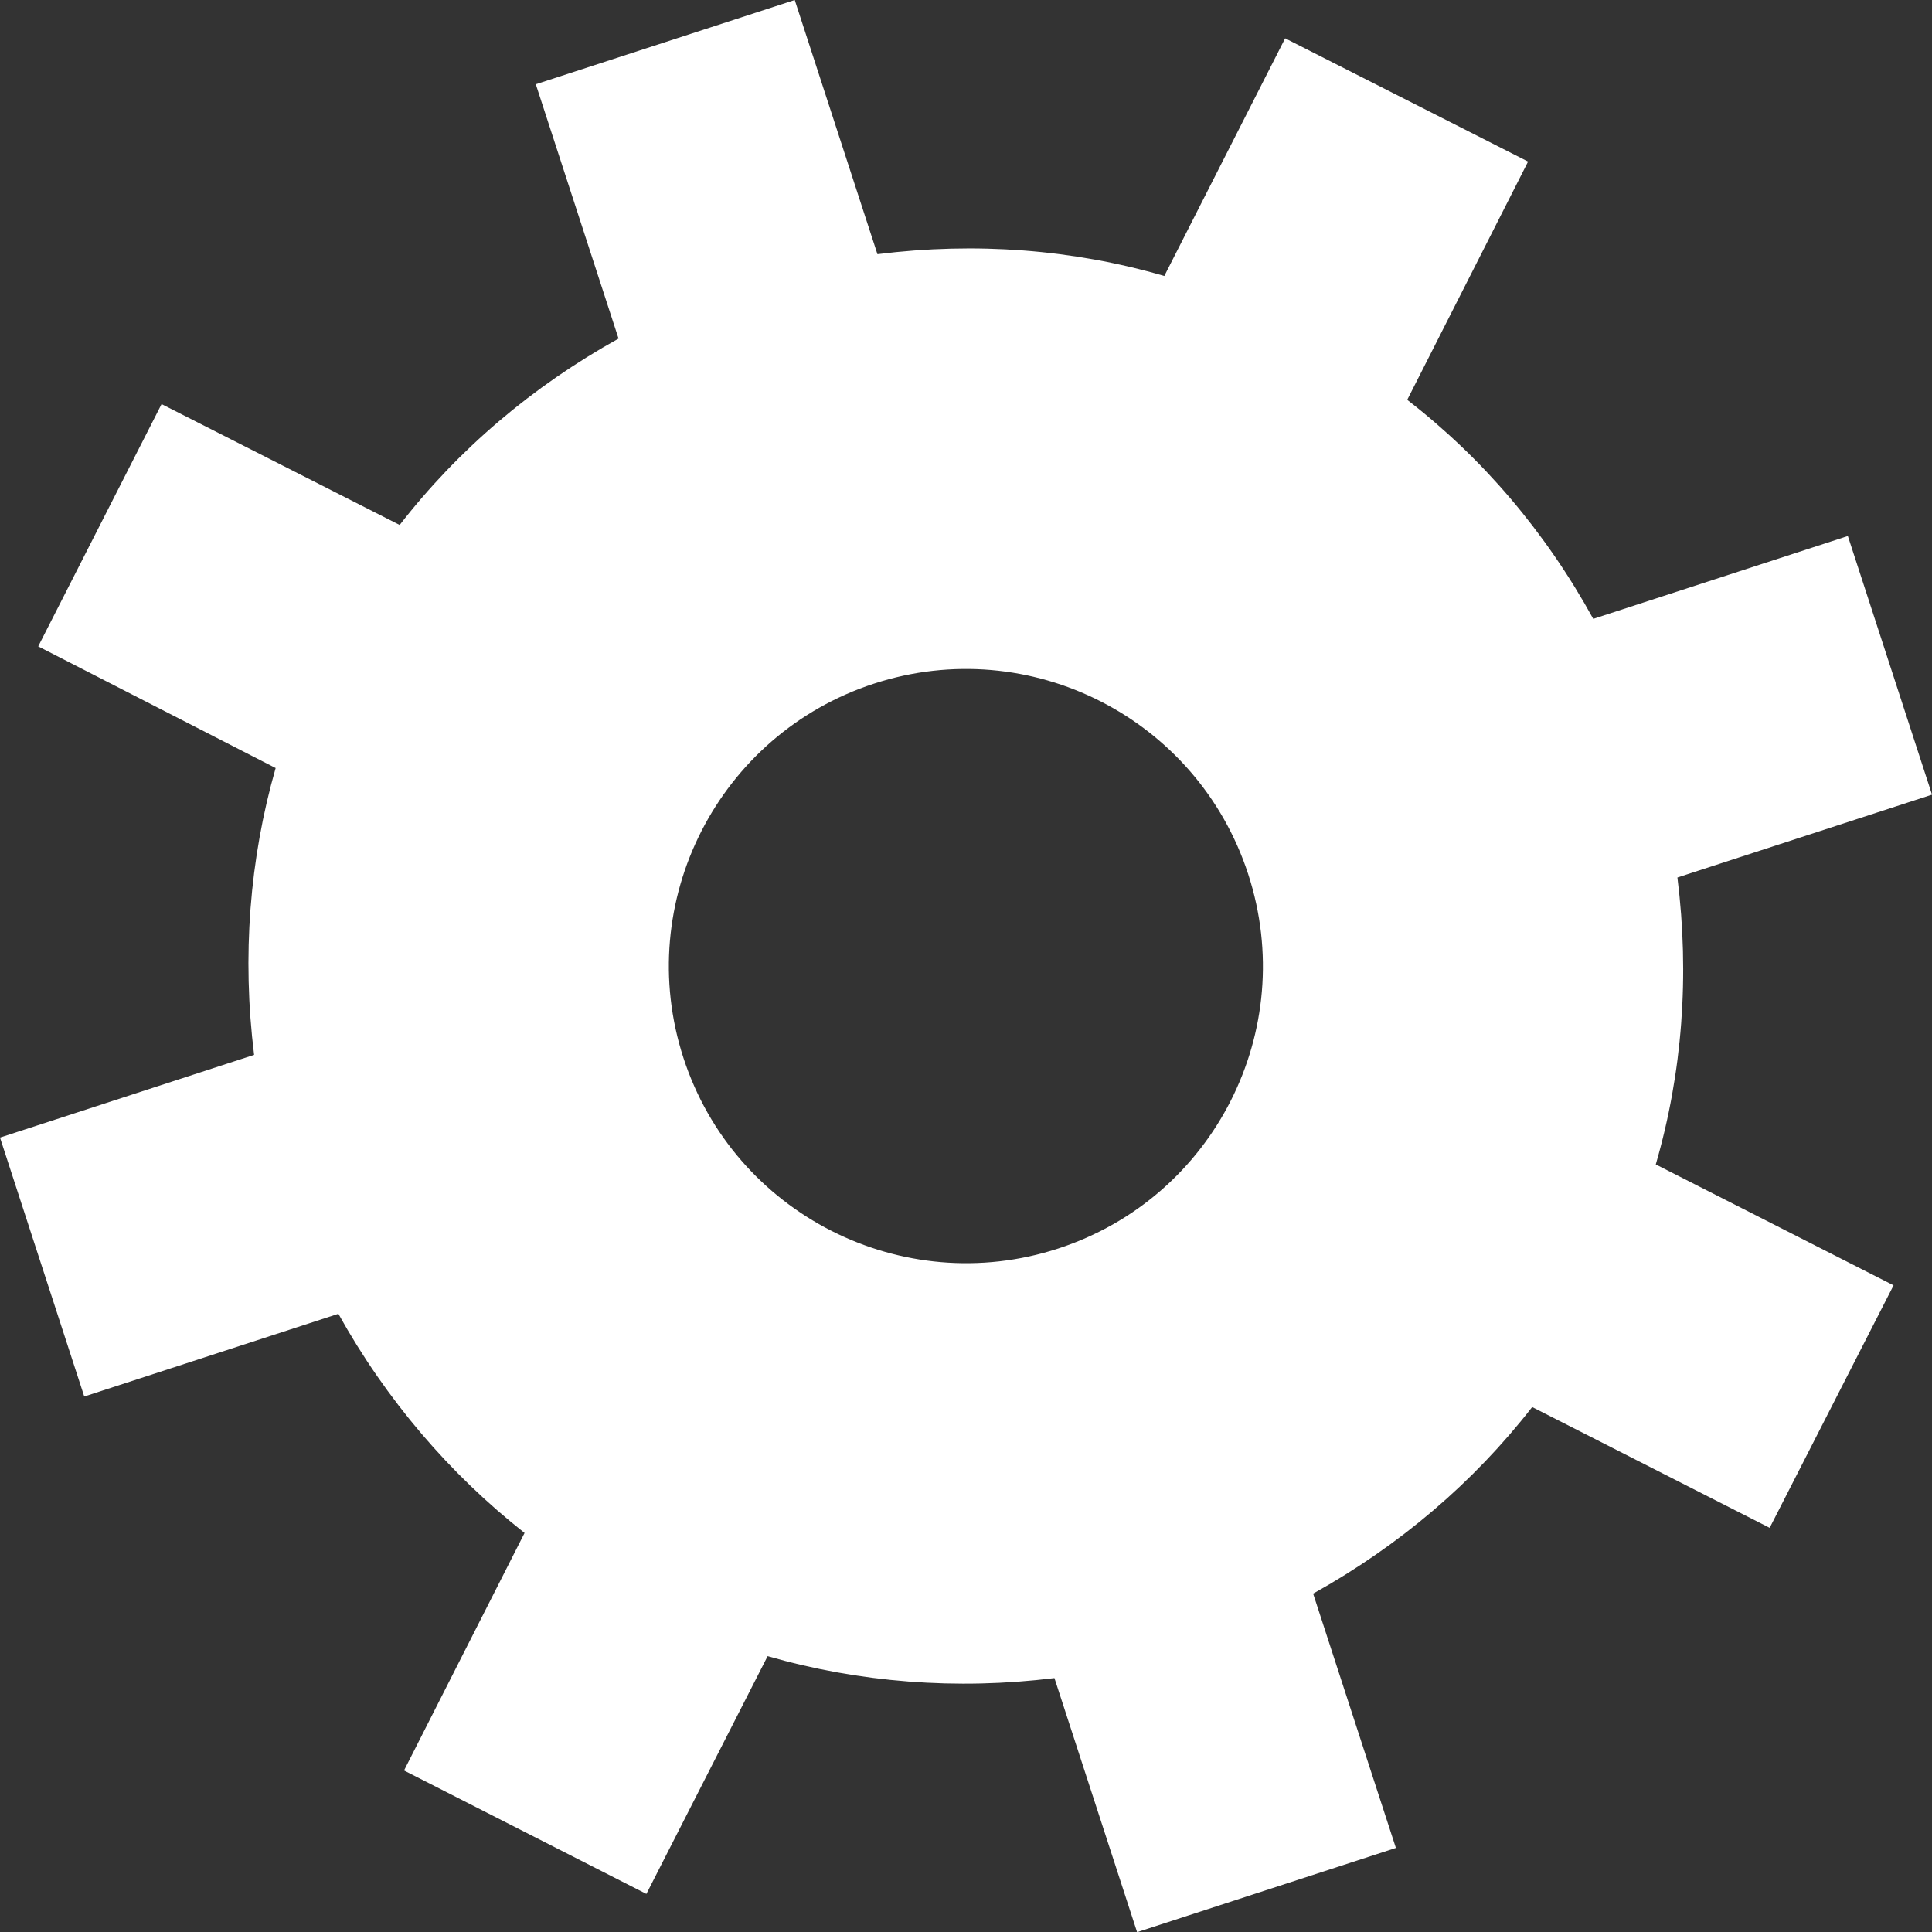 <!-- Generator: Adobe Illustrator 19.1.0, SVG Export Plug-In  -->
<svg version="1.1"
	 xmlns="http://www.w3.org/2000/svg" xmlns:xlink="http://www.w3.org/1999/xlink" xmlns:a="http://ns.adobe.com/AdobeSVGViewerExtensions/3.0/"
	 x="0px" y="0px" width="94.145px" height="94.153px" viewBox="0 0 94.145 94.153"
	 style="overflow:scroll;enable-background:new 0 0 94.145 94.153;" xml:space="preserve">
<rect x="0" y="0" width="94.145" height="94.153" fill="#333333" stroke="none"/>
<style type="text/css">
	.st0{fill:#FFFFFF;}
</style>
<defs>
</defs>
<g>
	<path class="st0" d="M80.685,56.742c1.296-4.471,1.652-9.206,1.054-13.982l12.407-4.037l-4.101-12.604l-12.407,4.037
		c-2.326-4.233-5.395-7.833-9.065-10.672l5.889-11.61L62.624,1.867l-5.888,11.581c-4.46-1.301-9.204-1.659-13.979-1.062L38.727,0
		L26.109,4.105l4.032,12.394c-4.199,2.33-7.815,5.407-10.665,9.082l-11.603-5.89L1.862,31.498l11.57,5.928
		c-1.27,4.433-1.645,9.174-1.05,13.977L0,55.433l4.106,12.618l12.383-4.03c2.334,4.198,5.425,7.804,9.073,10.678l-5.874,11.576
		l11.81,6.015l5.908-11.587c4.454,1.284,9.203,1.659,13.976,1.069l4.028,12.381l12.611-4.104l-4.033-12.393
		c4.209-2.341,7.817-5.421,10.674-9.091l11.573,5.885l6.037-11.816L80.685,56.742z M51.555,60.843
		c-7.586,2.468-15.775-1.682-18.25-9.288c-2.476-7.607,1.706-15.777,9.291-18.244c7.597-2.471,15.752,1.682,18.229,9.289
		C63.3,50.206,59.159,58.369,51.555,60.843z"/>
</g>
</svg>